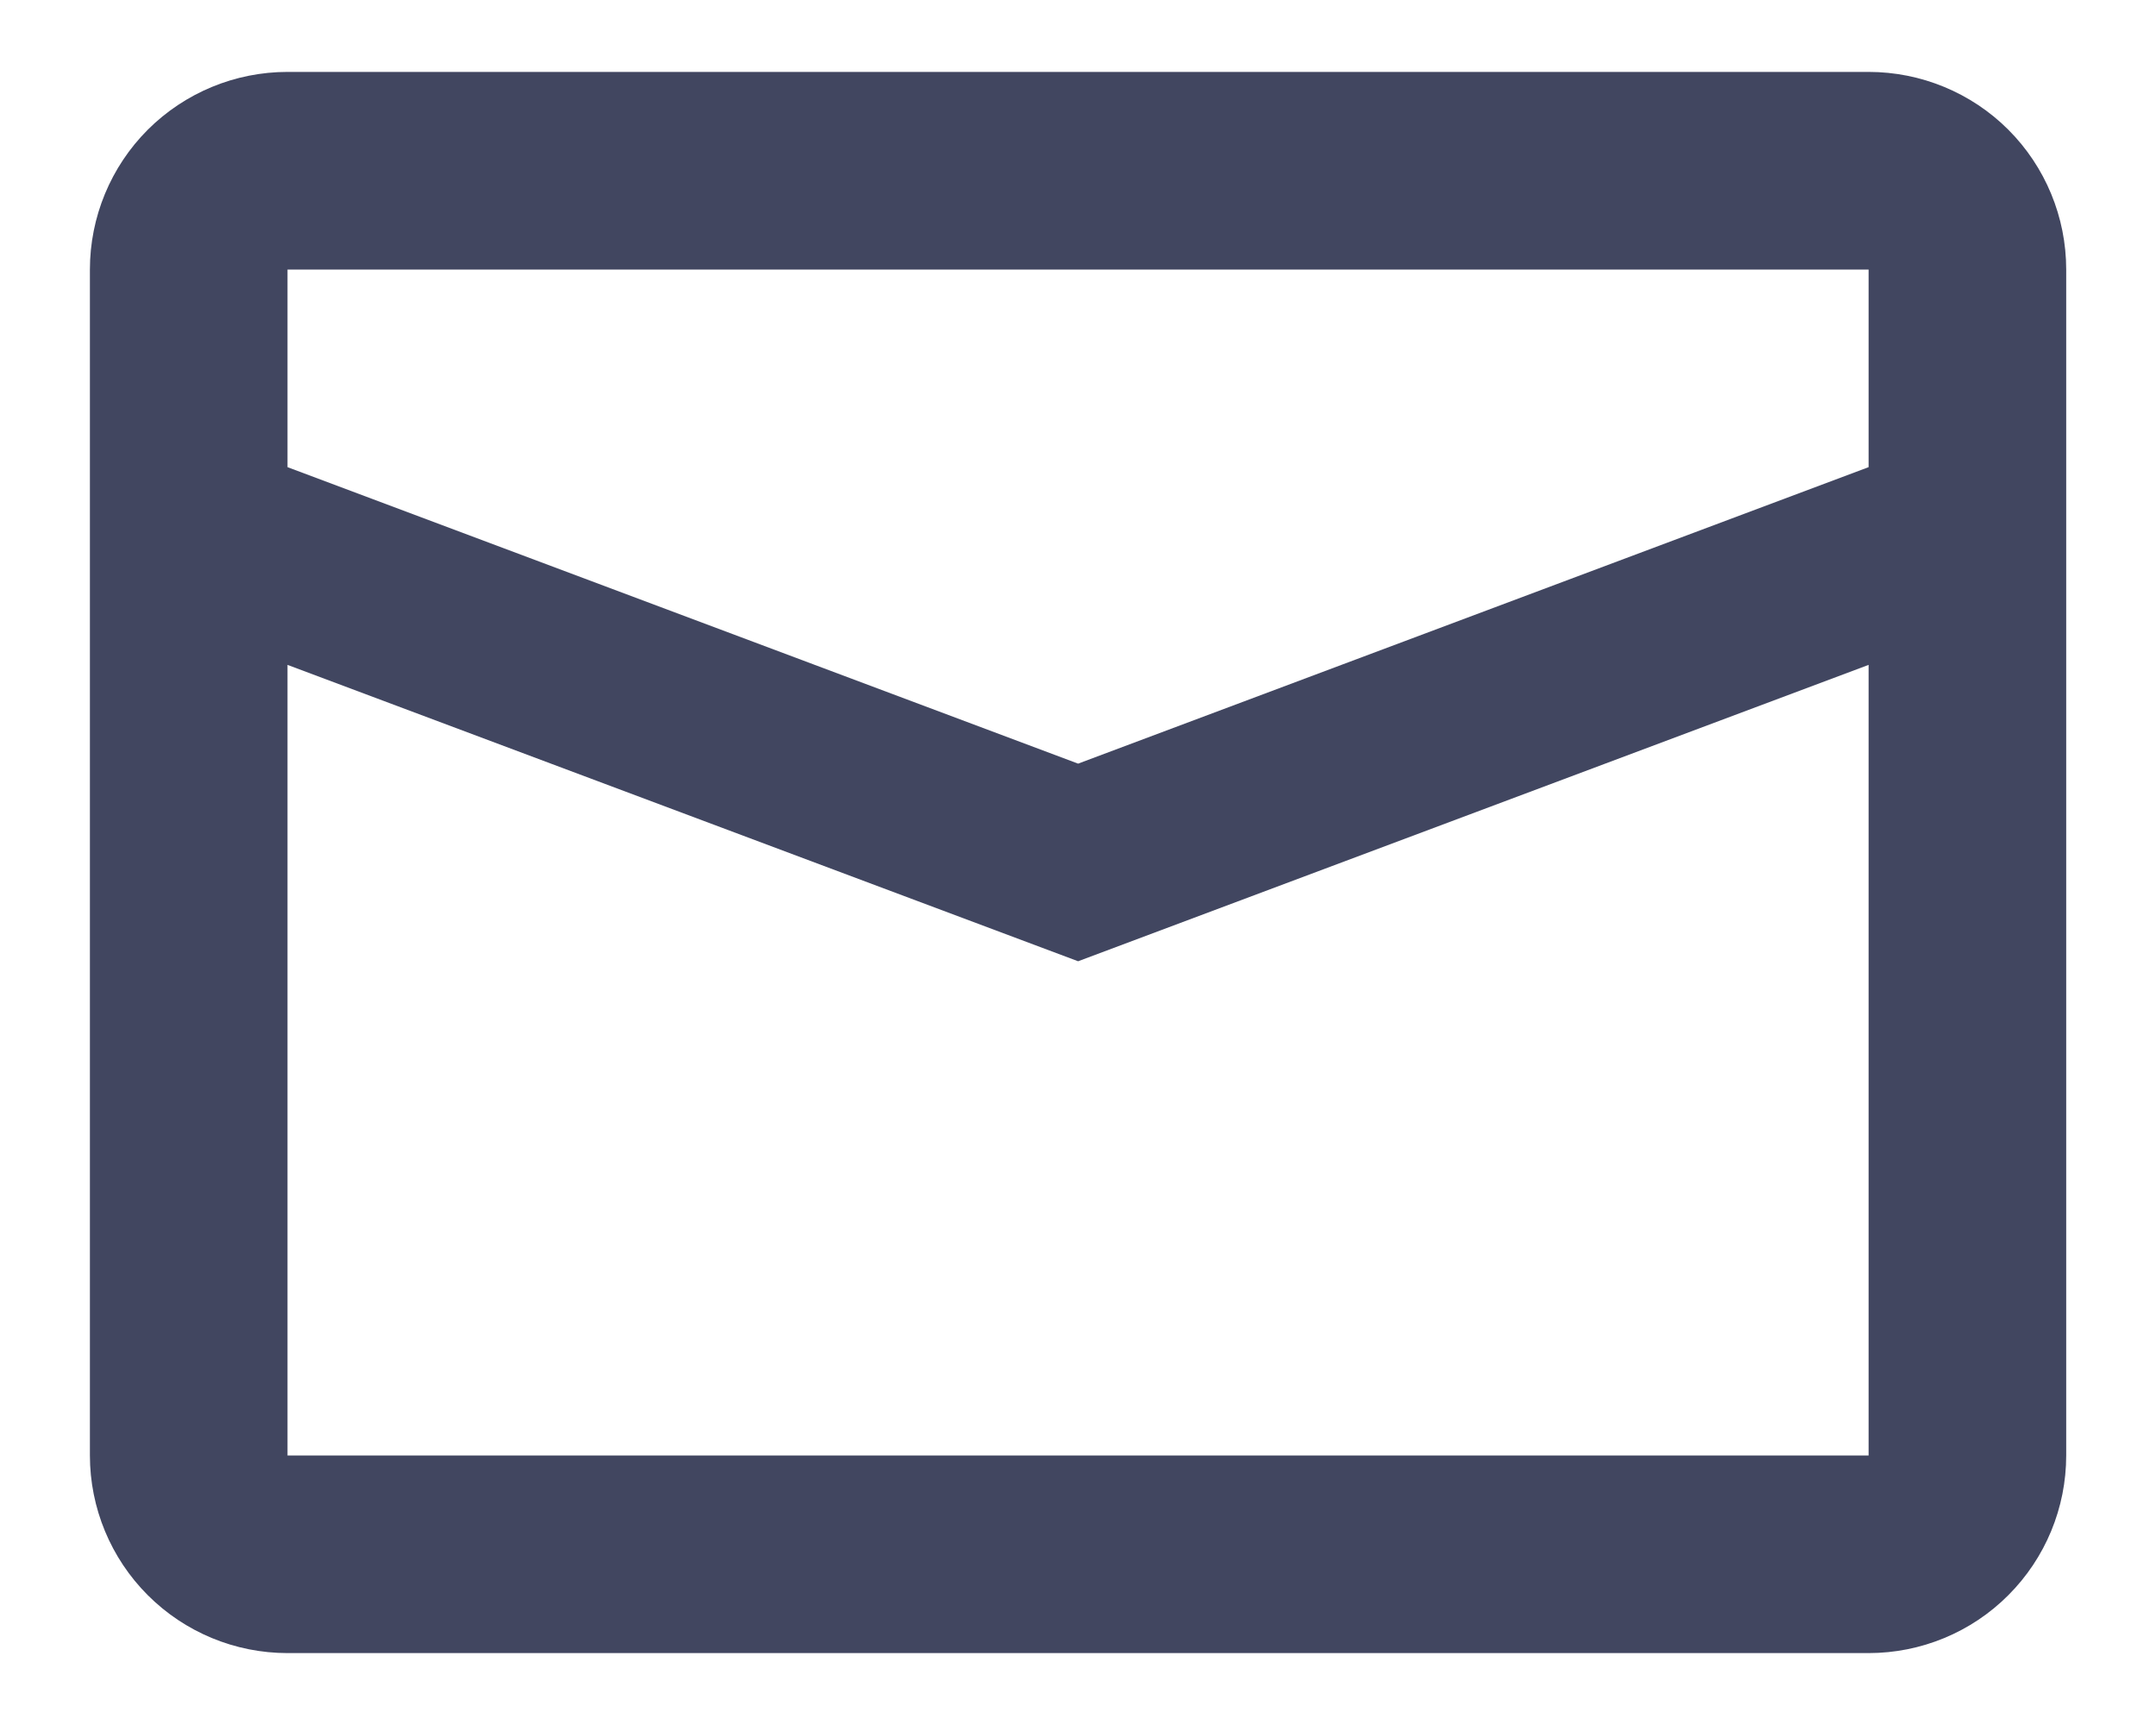 <svg width="20" height="16" viewBox="0 0 20 16" fill="none" xmlns="http://www.w3.org/2000/svg">
<path d="M2.667 6.167V13.5H17.334V6.167L10.001 8.916L2.667 6.167ZM2.667 2.5V4.333L10.001 7.083L17.334 4.333V2.5H2.667ZM2.667 0.667H17.334C17.82 0.667 18.287 0.86 18.63 1.203C18.974 1.547 19.167 2.014 19.167 2.5V13.5C19.167 13.986 18.974 14.452 18.63 14.796C18.287 15.14 17.82 15.333 17.334 15.333H2.667C2.181 15.333 1.715 15.14 1.371 14.796C1.027 14.452 0.834 13.986 0.834 13.5V2.5C0.834 2.014 1.027 1.547 1.371 1.203C1.715 0.86 2.181 0.667 2.667 0.667Z" fill="#414660"/>
</svg>
